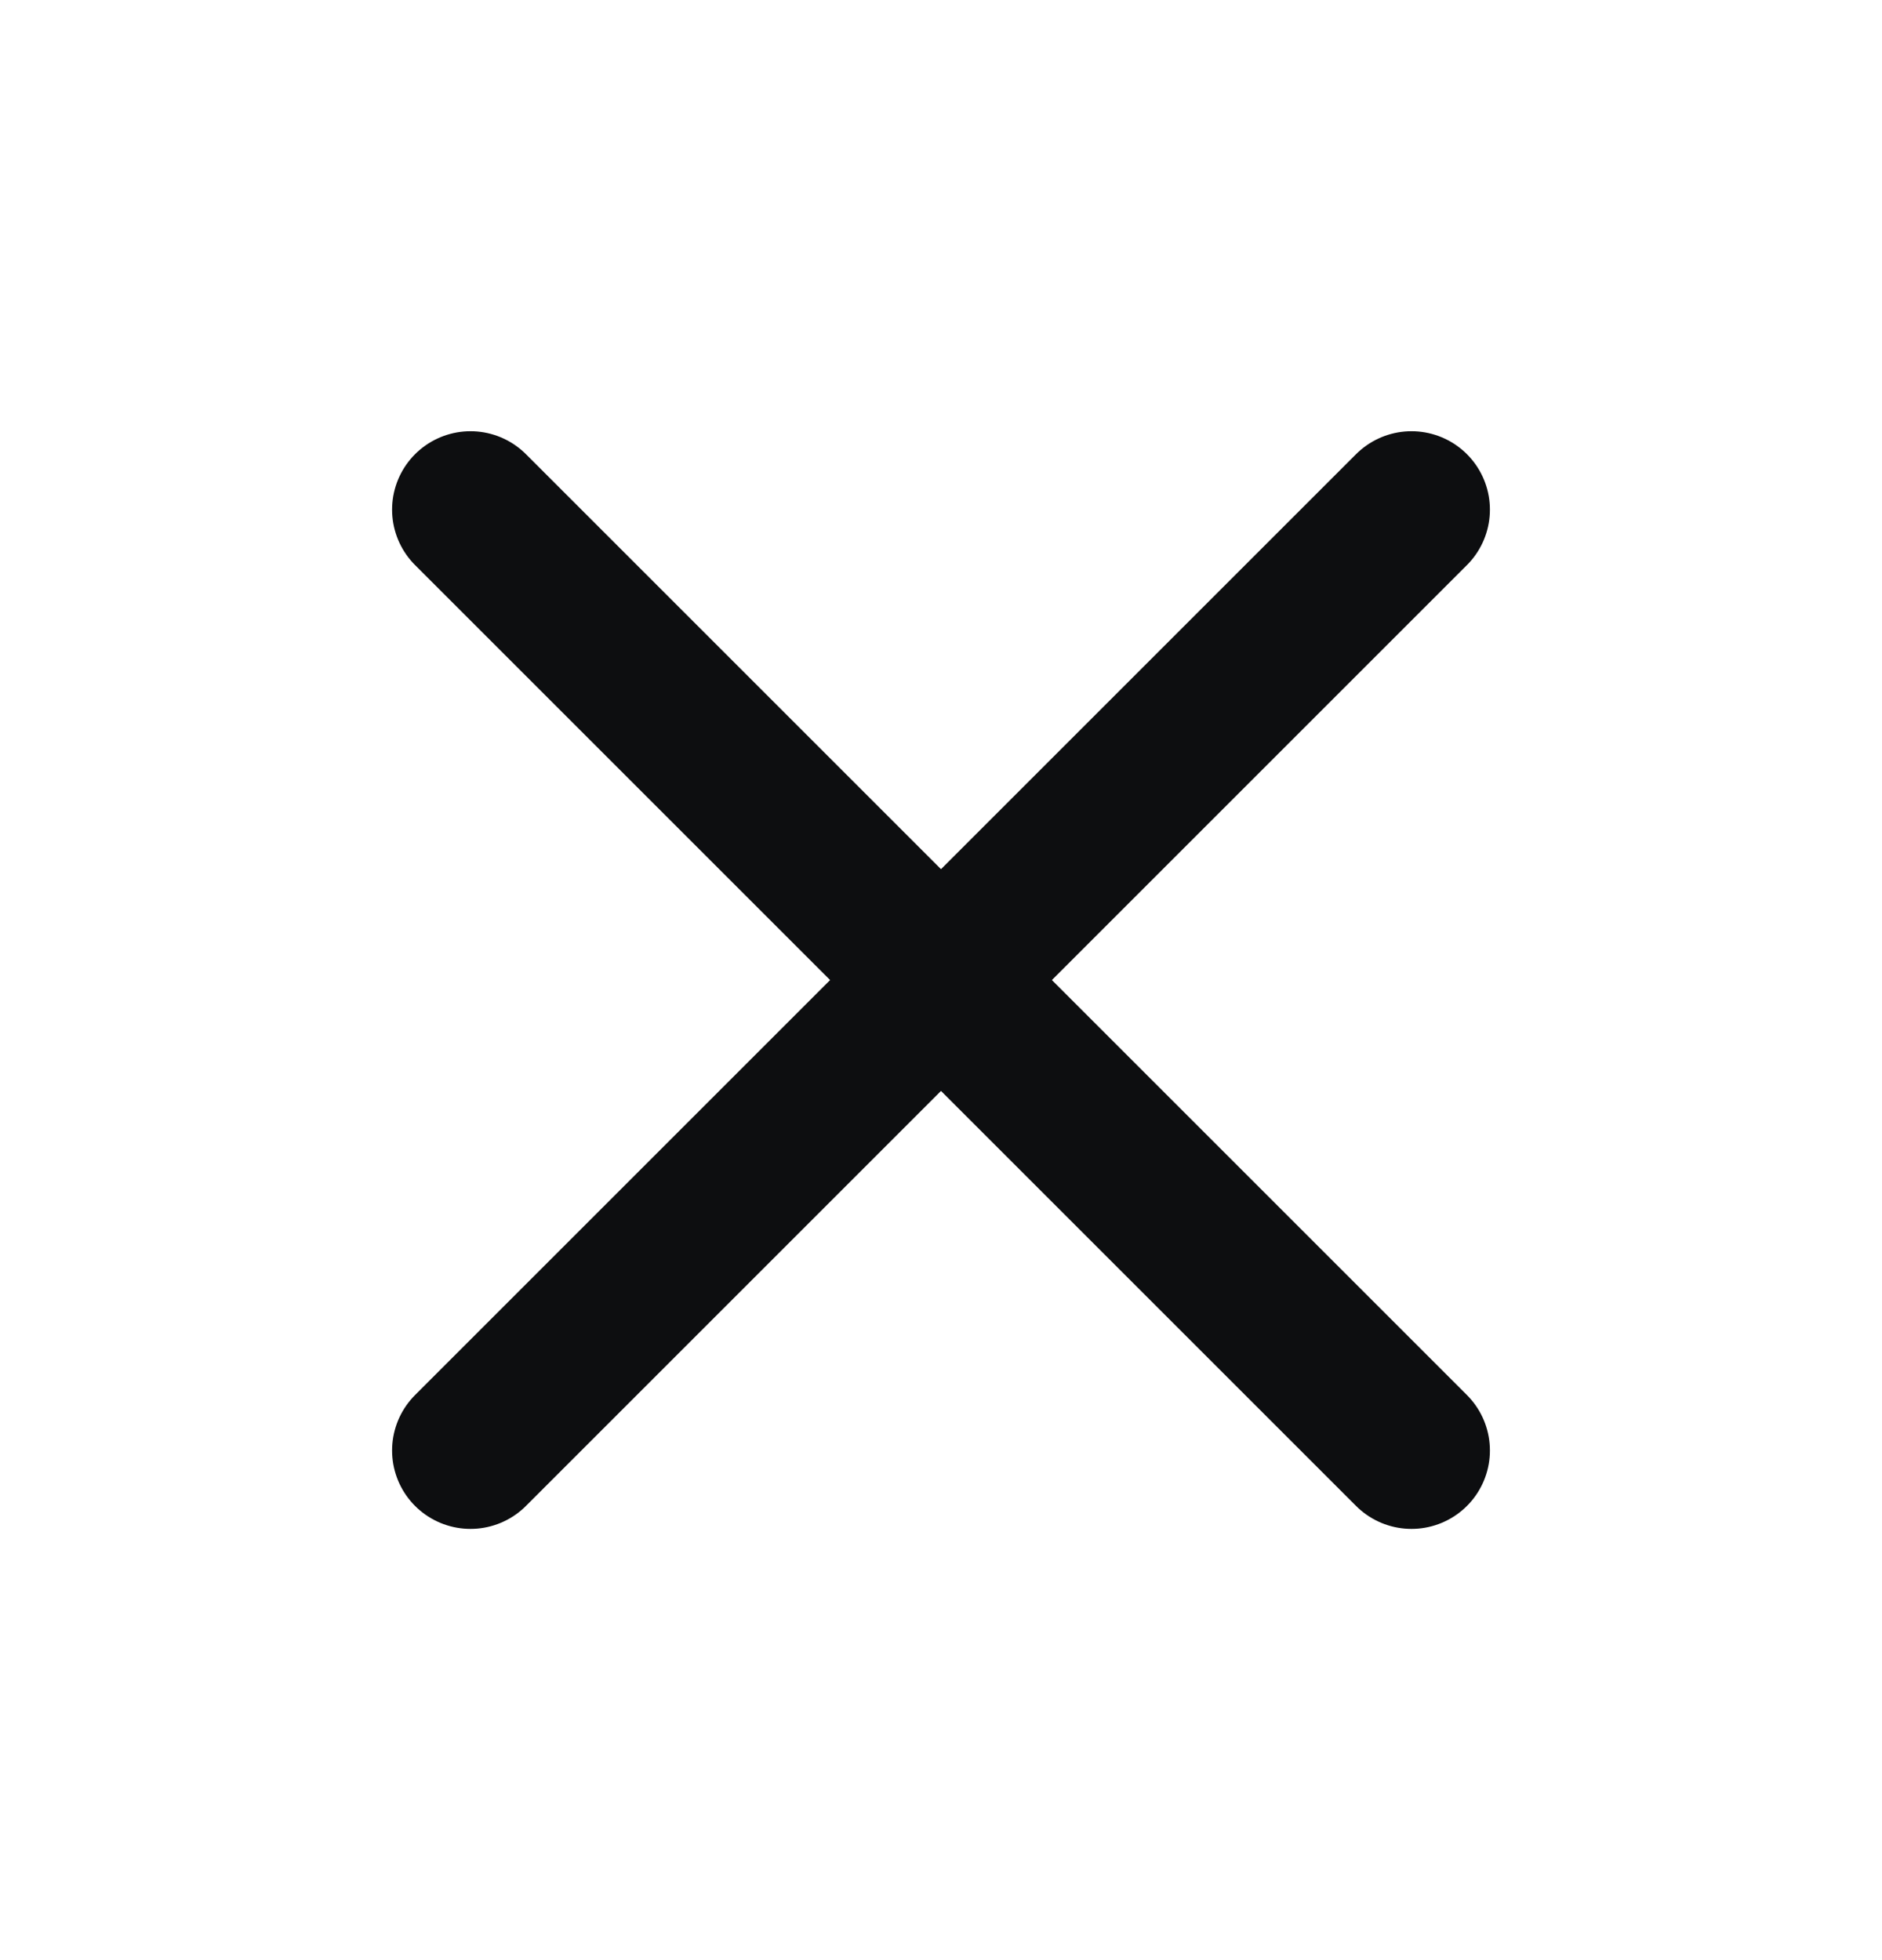 <svg width="24" height="25" viewBox="0 0 24 25" fill="none" xmlns="http://www.w3.org/2000/svg">
<path d="M18 6.5L6 18.5" stroke="#0D0E10" stroke-width="2" stroke-linecap="round" stroke-linejoin="round"/>
<path d="M6 6.5L18 18.5" stroke="#0D0E10" stroke-width="2" stroke-linecap="round" stroke-linejoin="round"/>
</svg>
